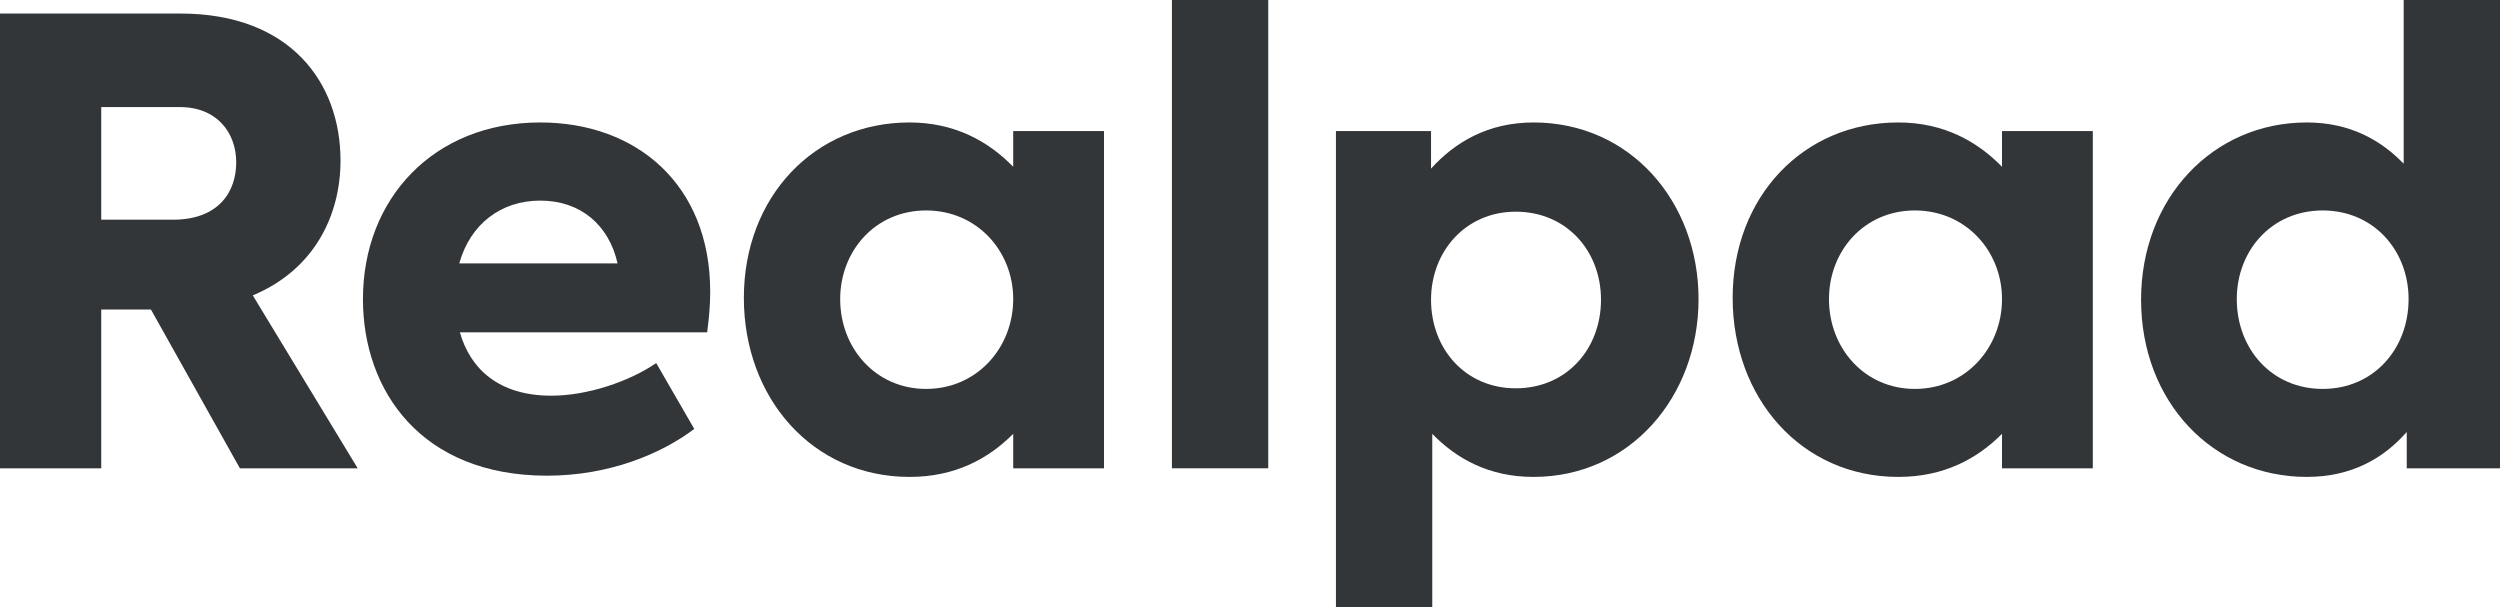 <svg width="922" height="224" viewBox="0 0 922 224" fill="none" xmlns="http://www.w3.org/2000/svg">
<path d="M88.474 172.709H131.92L93.226 108.936C116.08 99.404 125.584 79.206 125.584 59.234C125.584 30.411 107.029 4.993 66.525 4.993H0V172.709H37.336V114.156H55.664L88.474 172.709ZM37.336 39.489H66.299C80.102 39.489 87.117 49.021 87.117 59.915C87.117 70.582 80.781 81.021 63.81 81.021H37.336V39.489Z" fill="#333638"/>
<path d="M261.926 107.574C261.926 68.085 234.773 45.163 199.248 45.163C159.875 45.163 133.854 73.305 133.854 110.298C133.854 144.113 155.35 175.433 201.737 175.433C224.817 175.433 244.051 167.262 256.043 158.184L242.014 133.901C232.058 140.709 216.671 145.929 203.321 145.929C184.087 145.929 173.452 136.17 169.605 122.553H260.795C261.474 117.56 261.926 112.567 261.926 107.574ZM199.248 73.986C214.182 73.986 224.591 83.064 227.759 97.135H169.379C173.452 82.61 184.766 73.986 199.248 73.986Z" fill="#333638"/>
<path d="M373.67 48.34V61.504C364.619 52.199 352.174 45.163 335.429 45.163C300.356 45.163 274.335 72.624 274.335 109.844C274.335 146.837 299.678 175.887 335.429 175.887C352.4 175.887 364.619 169.078 373.67 160V172.709H407.159V48.34H373.67ZM341.539 143.433C322.984 143.433 309.86 128.454 309.86 110.298C309.86 92.596 322.758 77.617 341.539 77.617C360.32 77.617 373.67 92.596 373.67 110.298C373.67 128.227 360.32 143.433 341.539 143.433Z" fill="#333638"/>
<path d="M467.726 172.709V0H432.2V172.709H467.726Z" fill="#333638"/>
<path d="M565.555 45.163C548.811 45.163 536.592 52.425 527.767 62.184V48.34H492.694V224H528.219V160C537.044 169.078 549.037 175.887 565.555 175.887C601.081 175.887 626.424 146.383 626.424 110.298C626.424 74.44 601.307 45.163 565.555 45.163ZM558.993 143.206C540.438 143.206 527.767 128.681 527.767 110.525C527.767 92.823 540.438 78.071 558.993 78.071C577.774 78.071 590.446 92.596 590.446 110.525C590.446 128.681 577.774 143.206 558.993 143.206Z" fill="#333638"/>
<path d="M738.339 48.34V61.504C729.288 52.199 716.843 45.163 700.098 45.163C665.025 45.163 639.003 72.624 639.003 109.844C639.003 146.837 664.346 175.887 700.098 175.887C717.069 175.887 729.288 169.078 738.339 160V172.709H771.828V48.34H738.339ZM706.208 143.433C687.653 143.433 674.529 128.454 674.529 110.298C674.529 92.596 687.427 77.617 706.208 77.617C724.989 77.617 738.339 92.596 738.339 110.298C738.339 128.227 724.989 143.433 706.208 143.433Z" fill="#333638"/>
<path d="M886.474 0V60.369C878.102 51.745 866.788 45.163 850.723 45.163C816.102 45.163 789.628 73.078 789.628 110.525C789.628 148.199 816.102 175.887 850.723 175.887C867.467 175.887 879.234 168.851 887.606 159.319V172.709H922V0H886.474ZM856.606 143.433C837.825 143.433 824.927 128.681 824.927 110.298C824.927 92.369 837.825 77.617 856.606 77.617C875.387 77.617 888.285 92.369 888.285 110.298C888.285 128.681 875.387 143.433 856.606 143.433Z" fill="#333638"/>
</svg>
